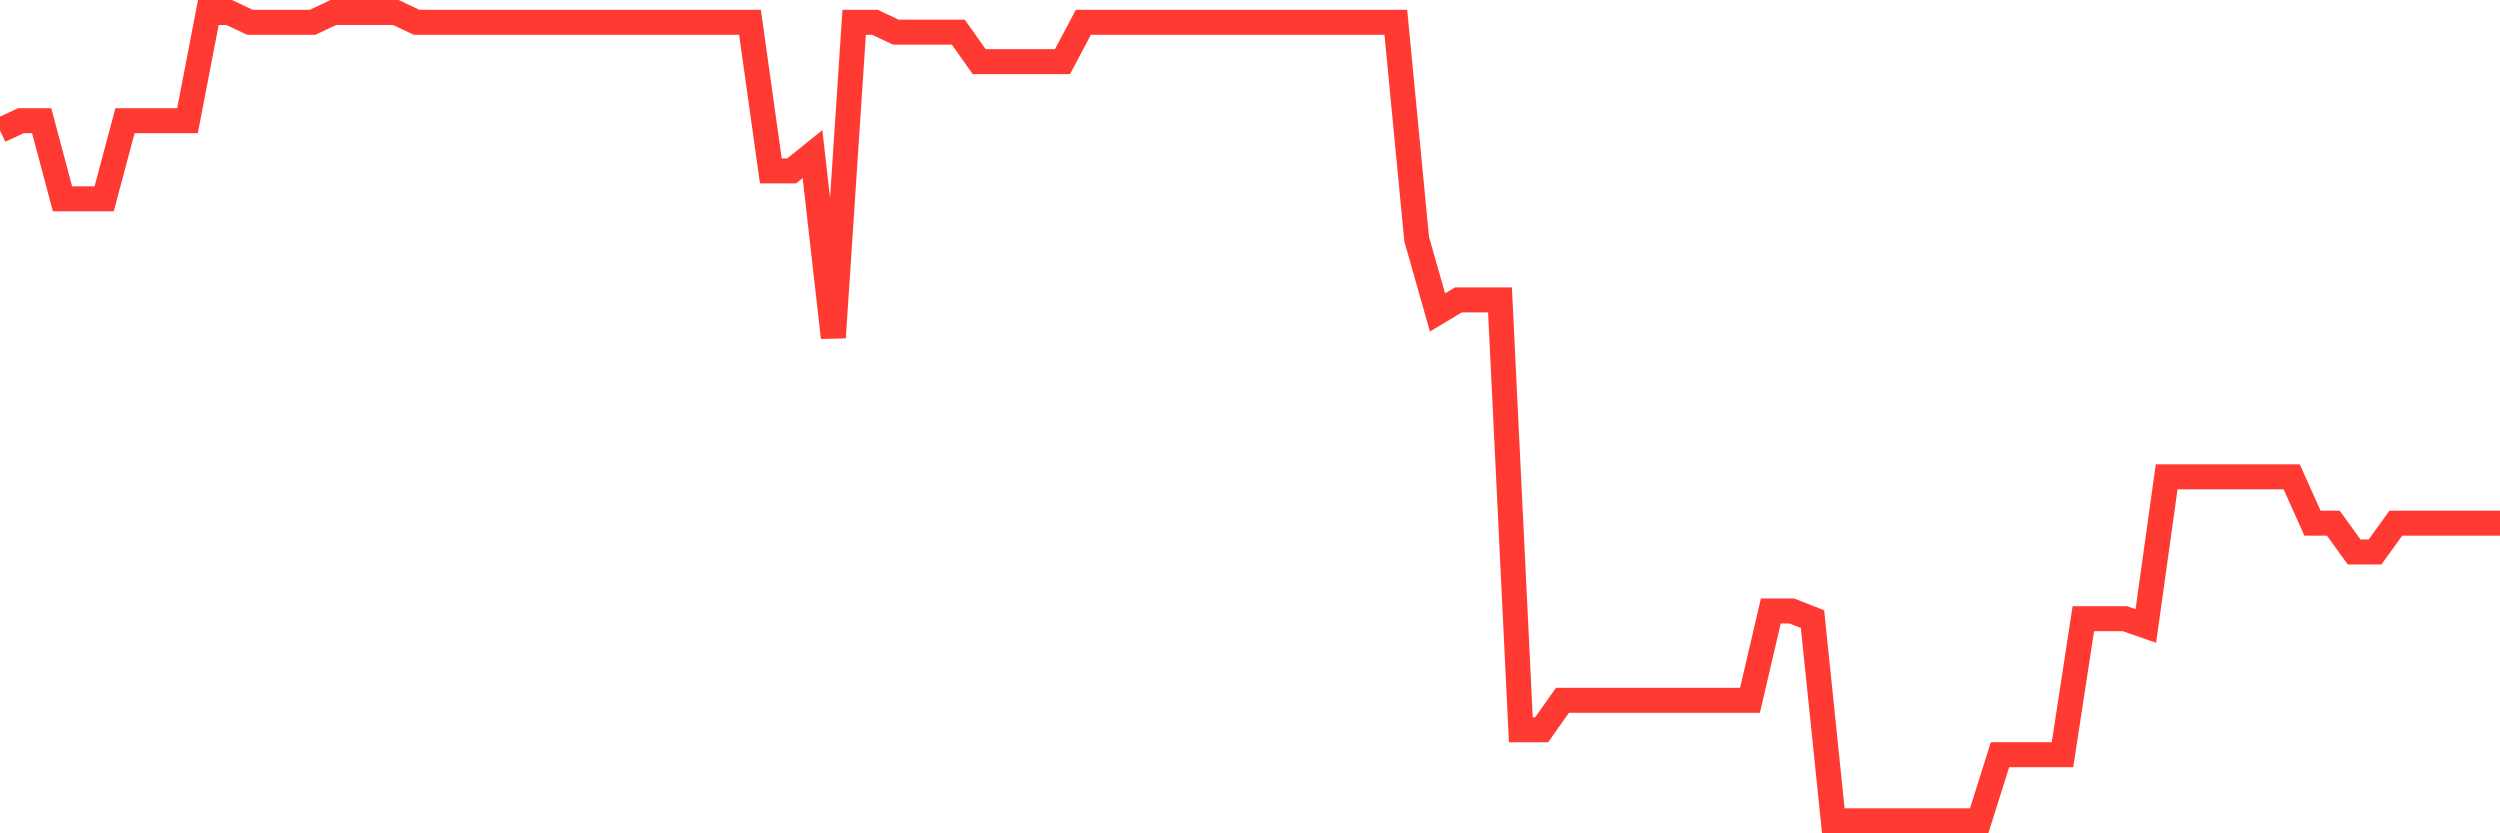 <svg
  xmlns="http://www.w3.org/2000/svg"
  xmlns:xlink="http://www.w3.org/1999/xlink"
  width="120"
  height="40"
  viewBox="0 0 120 40"
  preserveAspectRatio="none"
>
  <polyline
    points="0,6.26 1,5.793 2,5.793 3,9.543 4,9.543 5,9.543 6,5.793 7,5.793 8,5.793 9,5.793 10,0.6 11,0.6 12,1.072 13,1.072 14,1.072 15,1.072 16,0.6 17,0.6 18,0.6 19,0.6 20,1.072 21,1.072 22,1.072 23,1.072 24,1.072 25,1.072 26,1.072 27,1.072 28,1.072 29,1.072 30,1.072 31,1.072 32,1.072 33,1.072 34,1.072 35,1.072 36,1.072 37,8.203 38,8.203 39,7.397 40,16.203 41,1.072 42,1.072 43,1.543 44,1.543 45,1.543 46,1.543 47,2.958 48,2.958 49,2.958 50,2.958 51,2.958 52,1.072 53,1.072 54,1.072 55,1.072 56,1.072 57,1.072 58,1.072 59,1.072 60,1.072 61,1.072 62,1.072 63,1.072 64,1.072 65,1.072 66,1.072 67,1.072 68,11.477 69,14.996 70,14.396 71,14.396 72,14.396 73,35.028 74,35.028 75,33.613 76,33.613 77,33.613 78,33.613 79,33.613 80,33.613 81,33.613 82,33.613 83,33.613 84,33.613 85,29.325 86,29.325 87,29.717 88,39.4 89,39.4 90,39.4 91,39.4 92,39.4 93,39.4 94,39.4 95,39.4 96,36.226 97,36.226 98,36.226 99,36.226 100,29.698 101,29.698 102,29.698 103,30.047 104,22.887 105,22.887 106,22.887 107,22.887 108,22.887 109,22.887 110,22.887 111,25.113 112,25.113 113,26.495 114,26.495 115,25.113 116,25.113 117,25.113 118,25.113 119,25.113 120,25.113"
    fill="none"
    stroke="#ff3a33"
    stroke-width="1.2"
  >
  </polyline>
</svg>